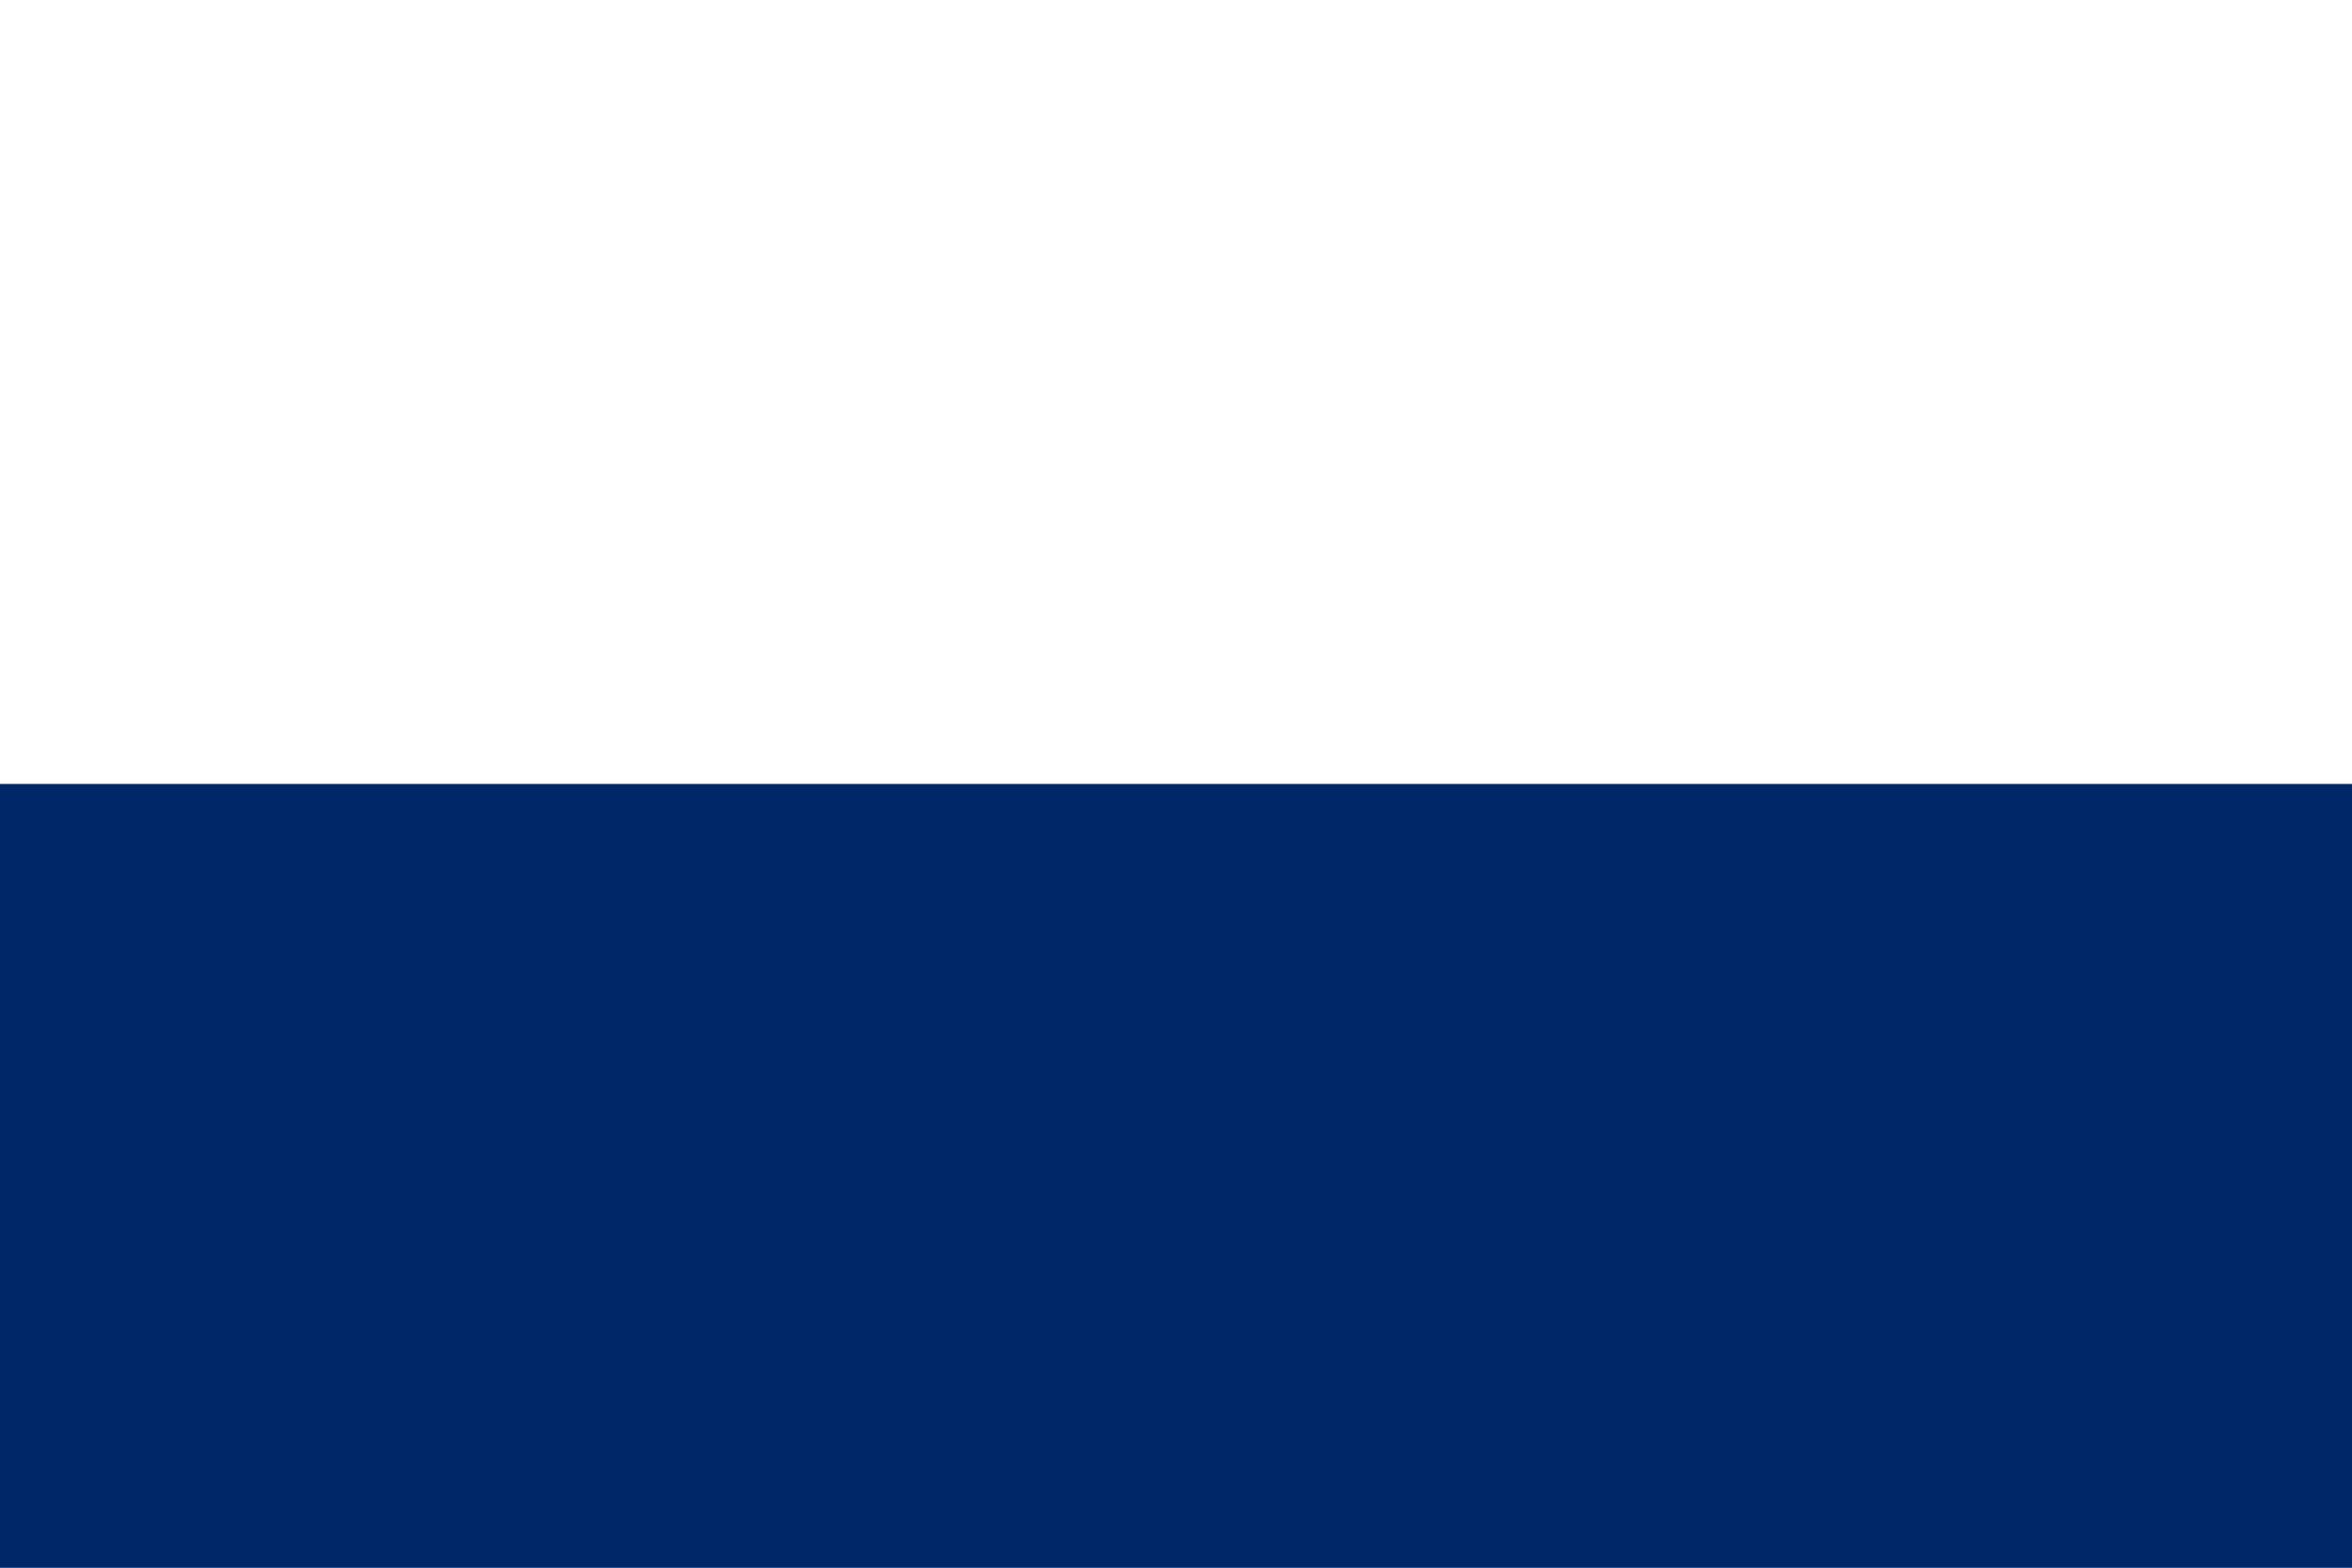 <?xml version="1.0" encoding="UTF-8" standalone="no"?>
<!-- Created with Inkscape (http://www.inkscape.org/) -->
<svg xmlns:dc="http://purl.org/dc/elements/1.1/" xmlns:cc="http://creativecommons.org/ns#" xmlns:rdf="http://www.w3.org/1999/02/22-rdf-syntax-ns#" xmlns:svg="http://www.w3.org/2000/svg" xmlns="http://www.w3.org/2000/svg" xmlns:sodipodi="http://sodipodi.sourceforge.net/DTD/sodipodi-0.dtd" xmlns:inkscape="http://www.inkscape.org/namespaces/inkscape" width="900" height="600" id="Flag_of_the_Union_for_the_Mediterranean" sodipodi:version="0.32" inkscape:version="0.46" version="1.0" sodipodi:docname="Flag of the Union for the Mediterranean.svg" inkscape:output_extension="org.inkscape.output.svg.inkscape">
  <rect width="100%" height="100%" fill="#808080" stroke="none"/>
  <defs id="defs4"/>
  <sodipodi:namedview id="base" pagecolor="#ffffff" bordercolor="#666666" borderopacity="1.0" gridtolerance="10000" guidetolerance="10" objecttolerance="10" inkscape:pageopacity="0.0" inkscape:pageshadow="2" inkscape:zoom="0.35" inkscape:cx="375" inkscape:cy="520" inkscape:document-units="px" inkscape:current-layer="layer1" showgrid="false" showguides="true" inkscape:guide-bbox="true"/>
  <g inkscape:label="Layer 1" inkscape:groupmode="layer" id="layer1">
    <g id="g3161">
      <rect y="300" x="0" height="300" width="900" id="rect2385" style="fill: rgb(0, 40, 104); fill-opacity: 1; stroke: none; stroke-width: 0pt; stroke-miterlimit: 4; stroke-dasharray: none;"/>
      <rect y="0" x="0" height="300" width="900" id="rect3159" style="fill: rgb(255, 255, 255); stroke: none; stroke-width: 0pt; stroke-miterlimit: 4; stroke-dasharray: none;"/>
    </g>
  </g>
</svg>